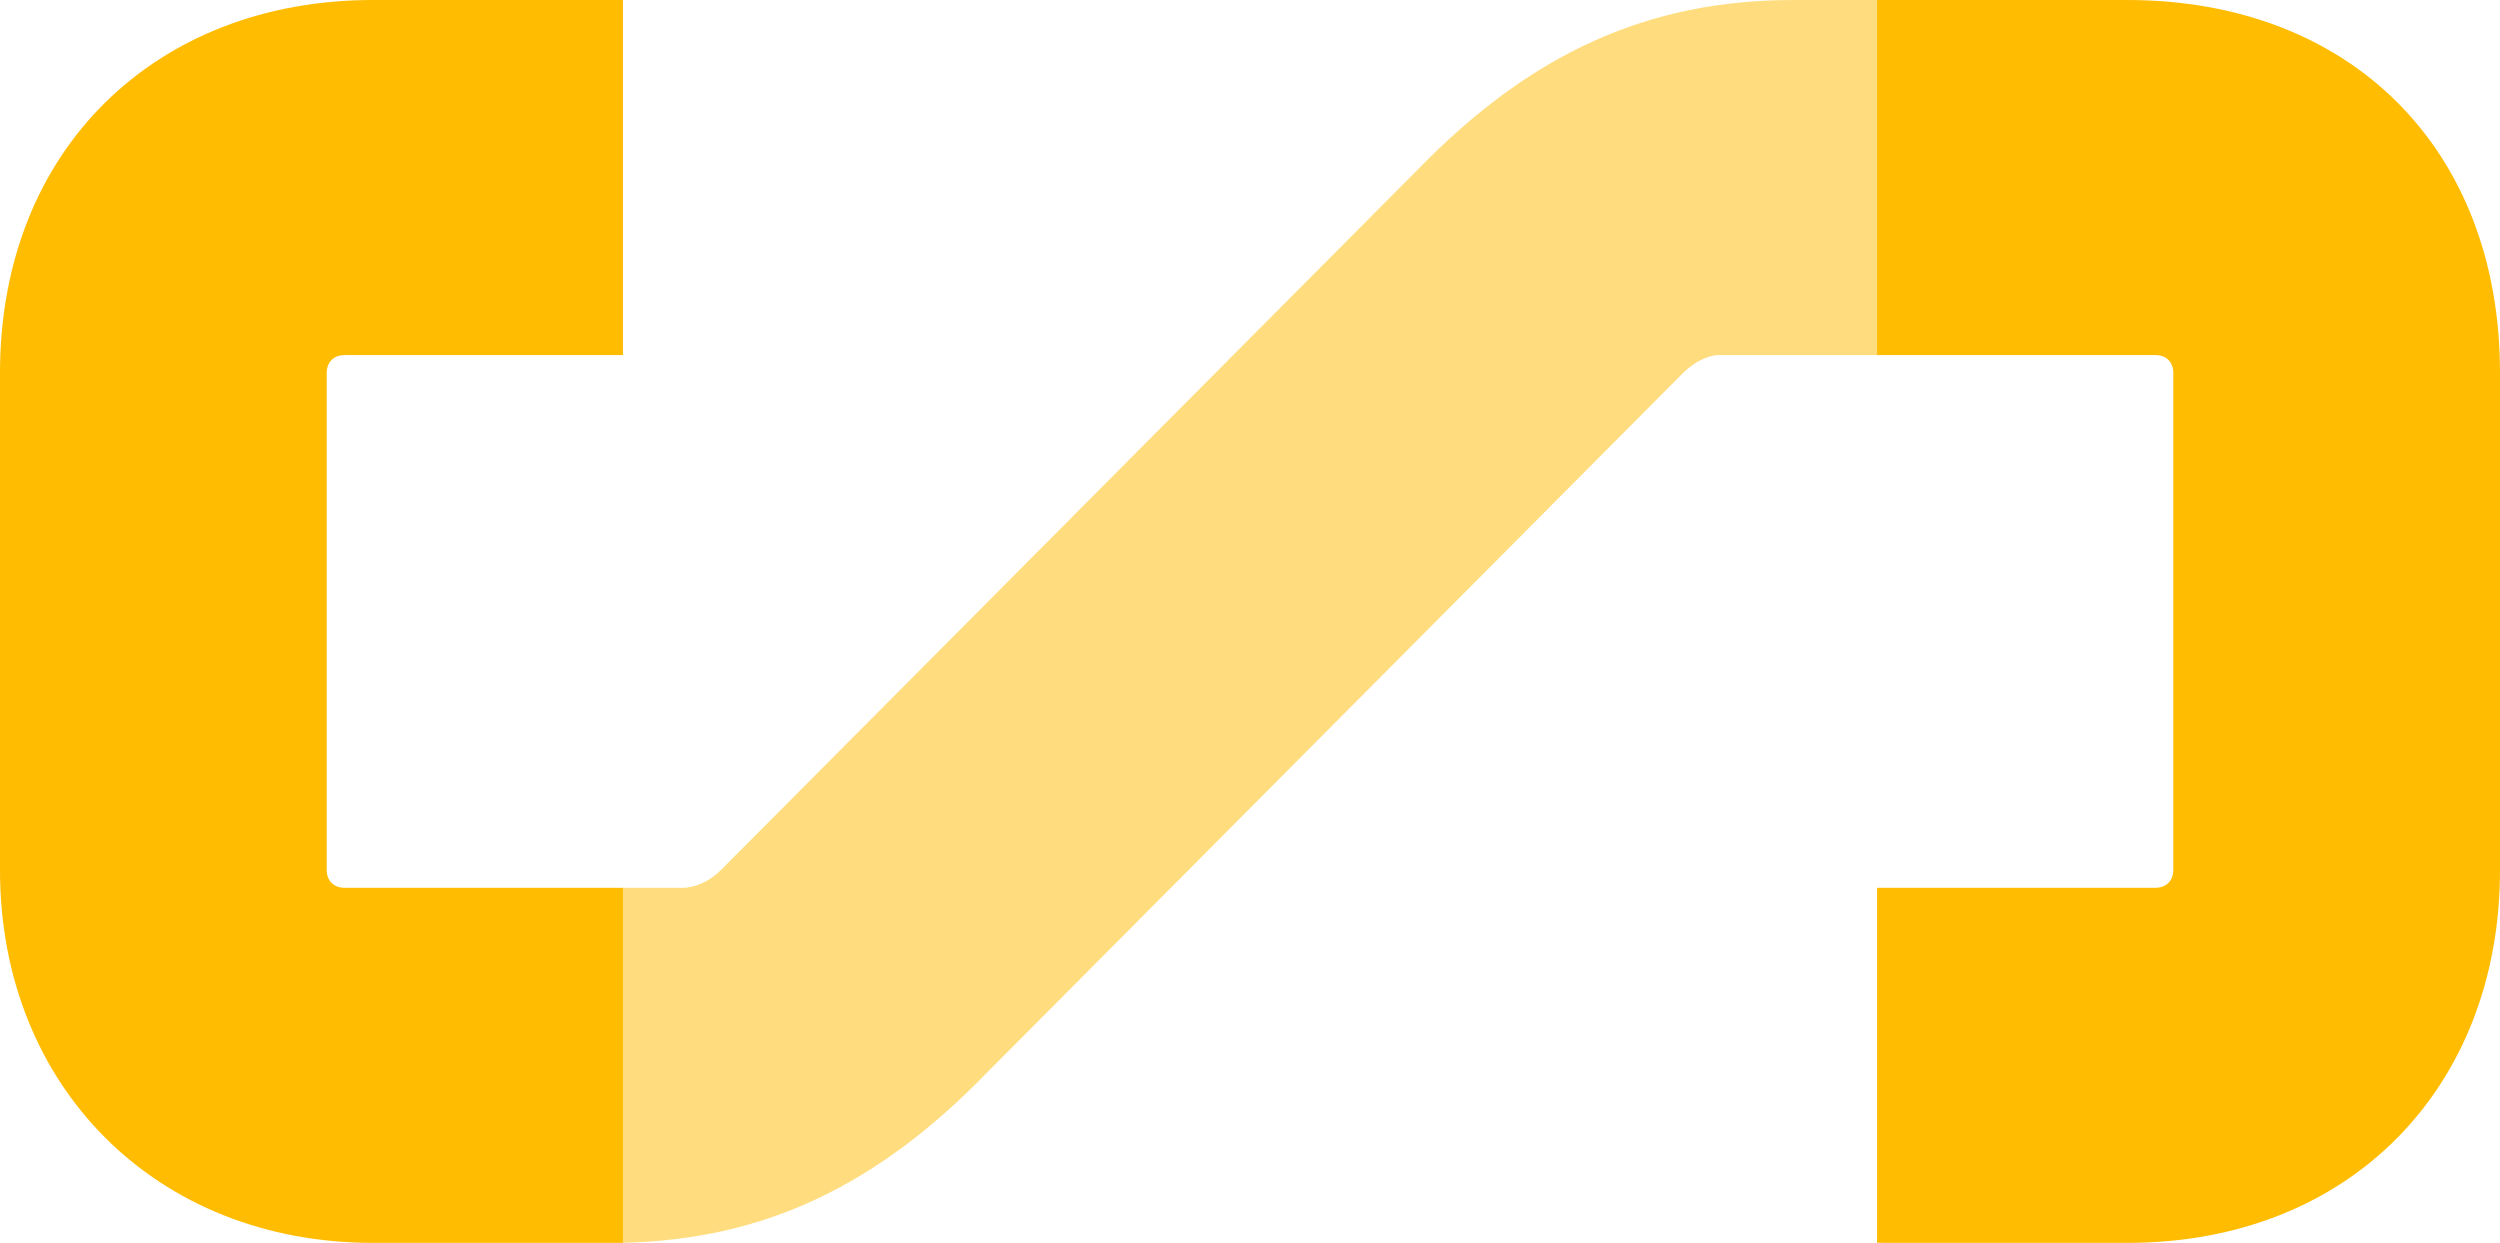 <svg xmlns="http://www.w3.org/2000/svg" width="1908.13" height="948.64" viewBox="0 0 1908.13 948.64"><title>gfx-1</title><g style="isolation:isolate"><g id="Layer_2" data-name="Layer 2"><g id="Layer_1-2" data-name="Layer 1"><path d="M1432.66,0h-63.9c-111.13,0-200.58,40.65-287.3,130.09l-531.23,534c-8.14,8.12-19,13.55-29.83,13.55H475.47V948.53c106.84-2.21,193.71-43,278-130l531.24-533.95c8.13-8.14,19-13.56,27.11-13.56h120.81Z" fill="#ffbc00" opacity="0.5" style="mix-blend-mode:multiply"/><path d="M475.47,677.6H262.91c-8.14,0-13.56-5.43-13.56-13.55V284.59c0-8.14,5.42-13.56,13.56-13.56H475.47V0H284.6C119.25,0,0,113.83,0,284.59V664.05C0,829.38,119.25,948.64,284.6,948.64H475.47Z" fill="#ffbc00"/><path d="M1623.53,0H1432.67V271h212.55c8.14,0,13.56,5.42,13.56,13.56V664.05c0,8.12-5.42,13.55-13.56,13.55H1432.67V948.54c3.07.06,6.15.1,9.26.1h181.6c170.77,0,284.6-119.26,284.6-284.59V284.59C1908.13,113.83,1794.3,0,1623.53,0Z" fill="#ffbc00"/></g></g></g></svg>